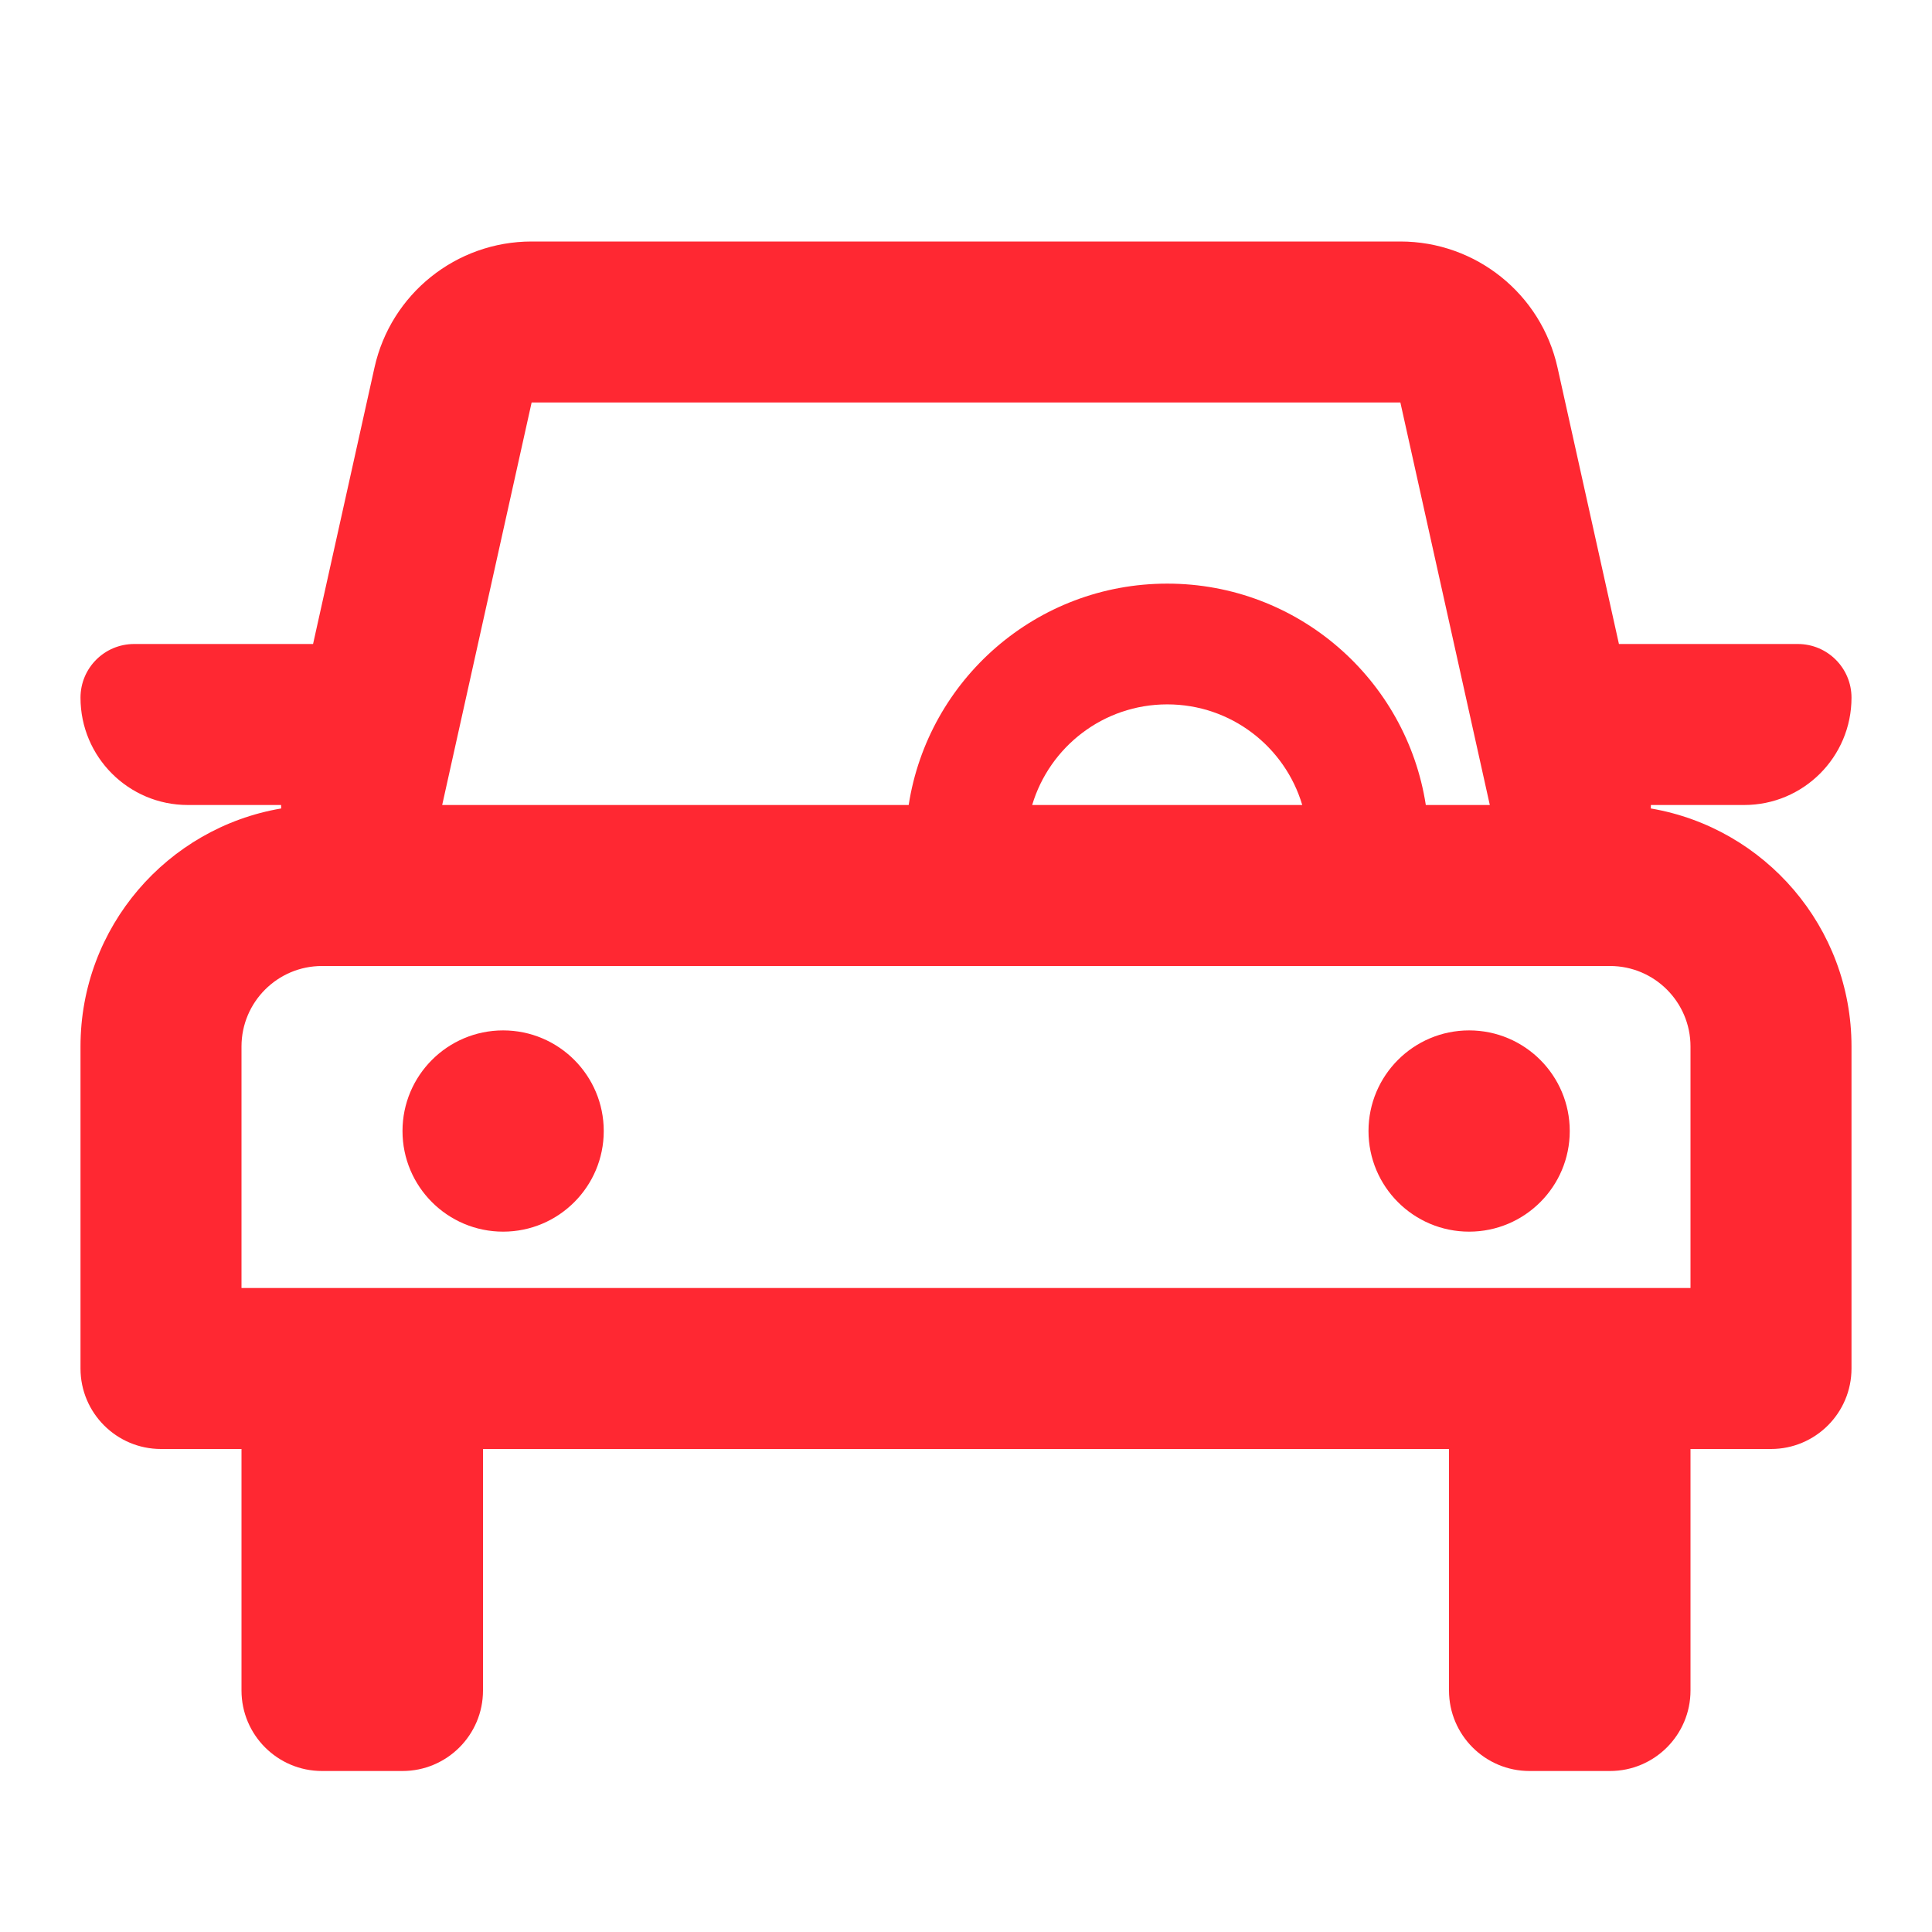 <svg width="24" height="24" viewBox="0 0 24 24" fill="none" xmlns="http://www.w3.org/2000/svg">
<g clip-path="url(#clip0_1526_2802)">
<path d="M7.5 14.05C7.5 14.74 6.94 15.3 6.25 15.3C5.56 15.3 5 14.74 5 14.05C5 13.36 5.56 12.8 6.25 12.8C6.94 12.8 7.5 13.36 7.5 14.05Z" fill="#FF2832"/>
<path d="M19.5 14.05C19.5 14.74 18.94 15.3 18.25 15.3C17.56 15.3 17 14.74 17 14.05C17 13.36 17.56 12.8 18.25 12.8C18.94 12.8 19.5 13.36 19.5 14.05Z" fill="#FF2832"/>
<path fill-rule="evenodd" clip-rule="evenodd" d="M3.493 10.043C3.493 10.028 3.492 10.014 3.492 10H2.333C1.597 10 1 9.403 1 8.667C1 8.298 1.298 8 1.667 8H3.889L4.652 4.566C4.855 3.651 5.667 3 6.604 3H17.396C18.333 3 19.145 3.651 19.348 4.566L20.111 8H22.333C22.701 8 23 8.298 23 8.667C23 9.403 22.403 10 21.667 10H20.508C20.508 10.014 20.508 10.028 20.507 10.043C21.922 10.284 23 11.516 23 13V17C23 17.552 22.552 18 22 18H21V21C21 21.552 20.552 22 20 22H19C18.448 22 18 21.552 18 21V18H6V21C6 21.552 5.552 22 5 22H4C3.448 22 3 21.552 3 21V18H2C1.448 18 1 17.552 1 17V13C1 11.516 2.077 10.284 3.493 10.043ZM6.604 5H17.396L18.507 10H17.712C17.471 8.442 16.125 7.25 14.5 7.25C12.875 7.25 11.529 8.442 11.288 10H5.493L6.604 5ZM12.822 10H16.177C15.962 9.277 15.293 8.75 14.5 8.75C13.707 8.75 13.038 9.277 12.822 10ZM4 12C3.448 12 3 12.448 3 13V16H21V13C21 12.448 20.552 12 20 12H4Z" fill="#FF2832"/>
</g>
<defs>
<clipPath id="clip0_1526_2802">
<rect width="24" height="24" fill="white"/>
</clipPath>
</defs>
</svg>
